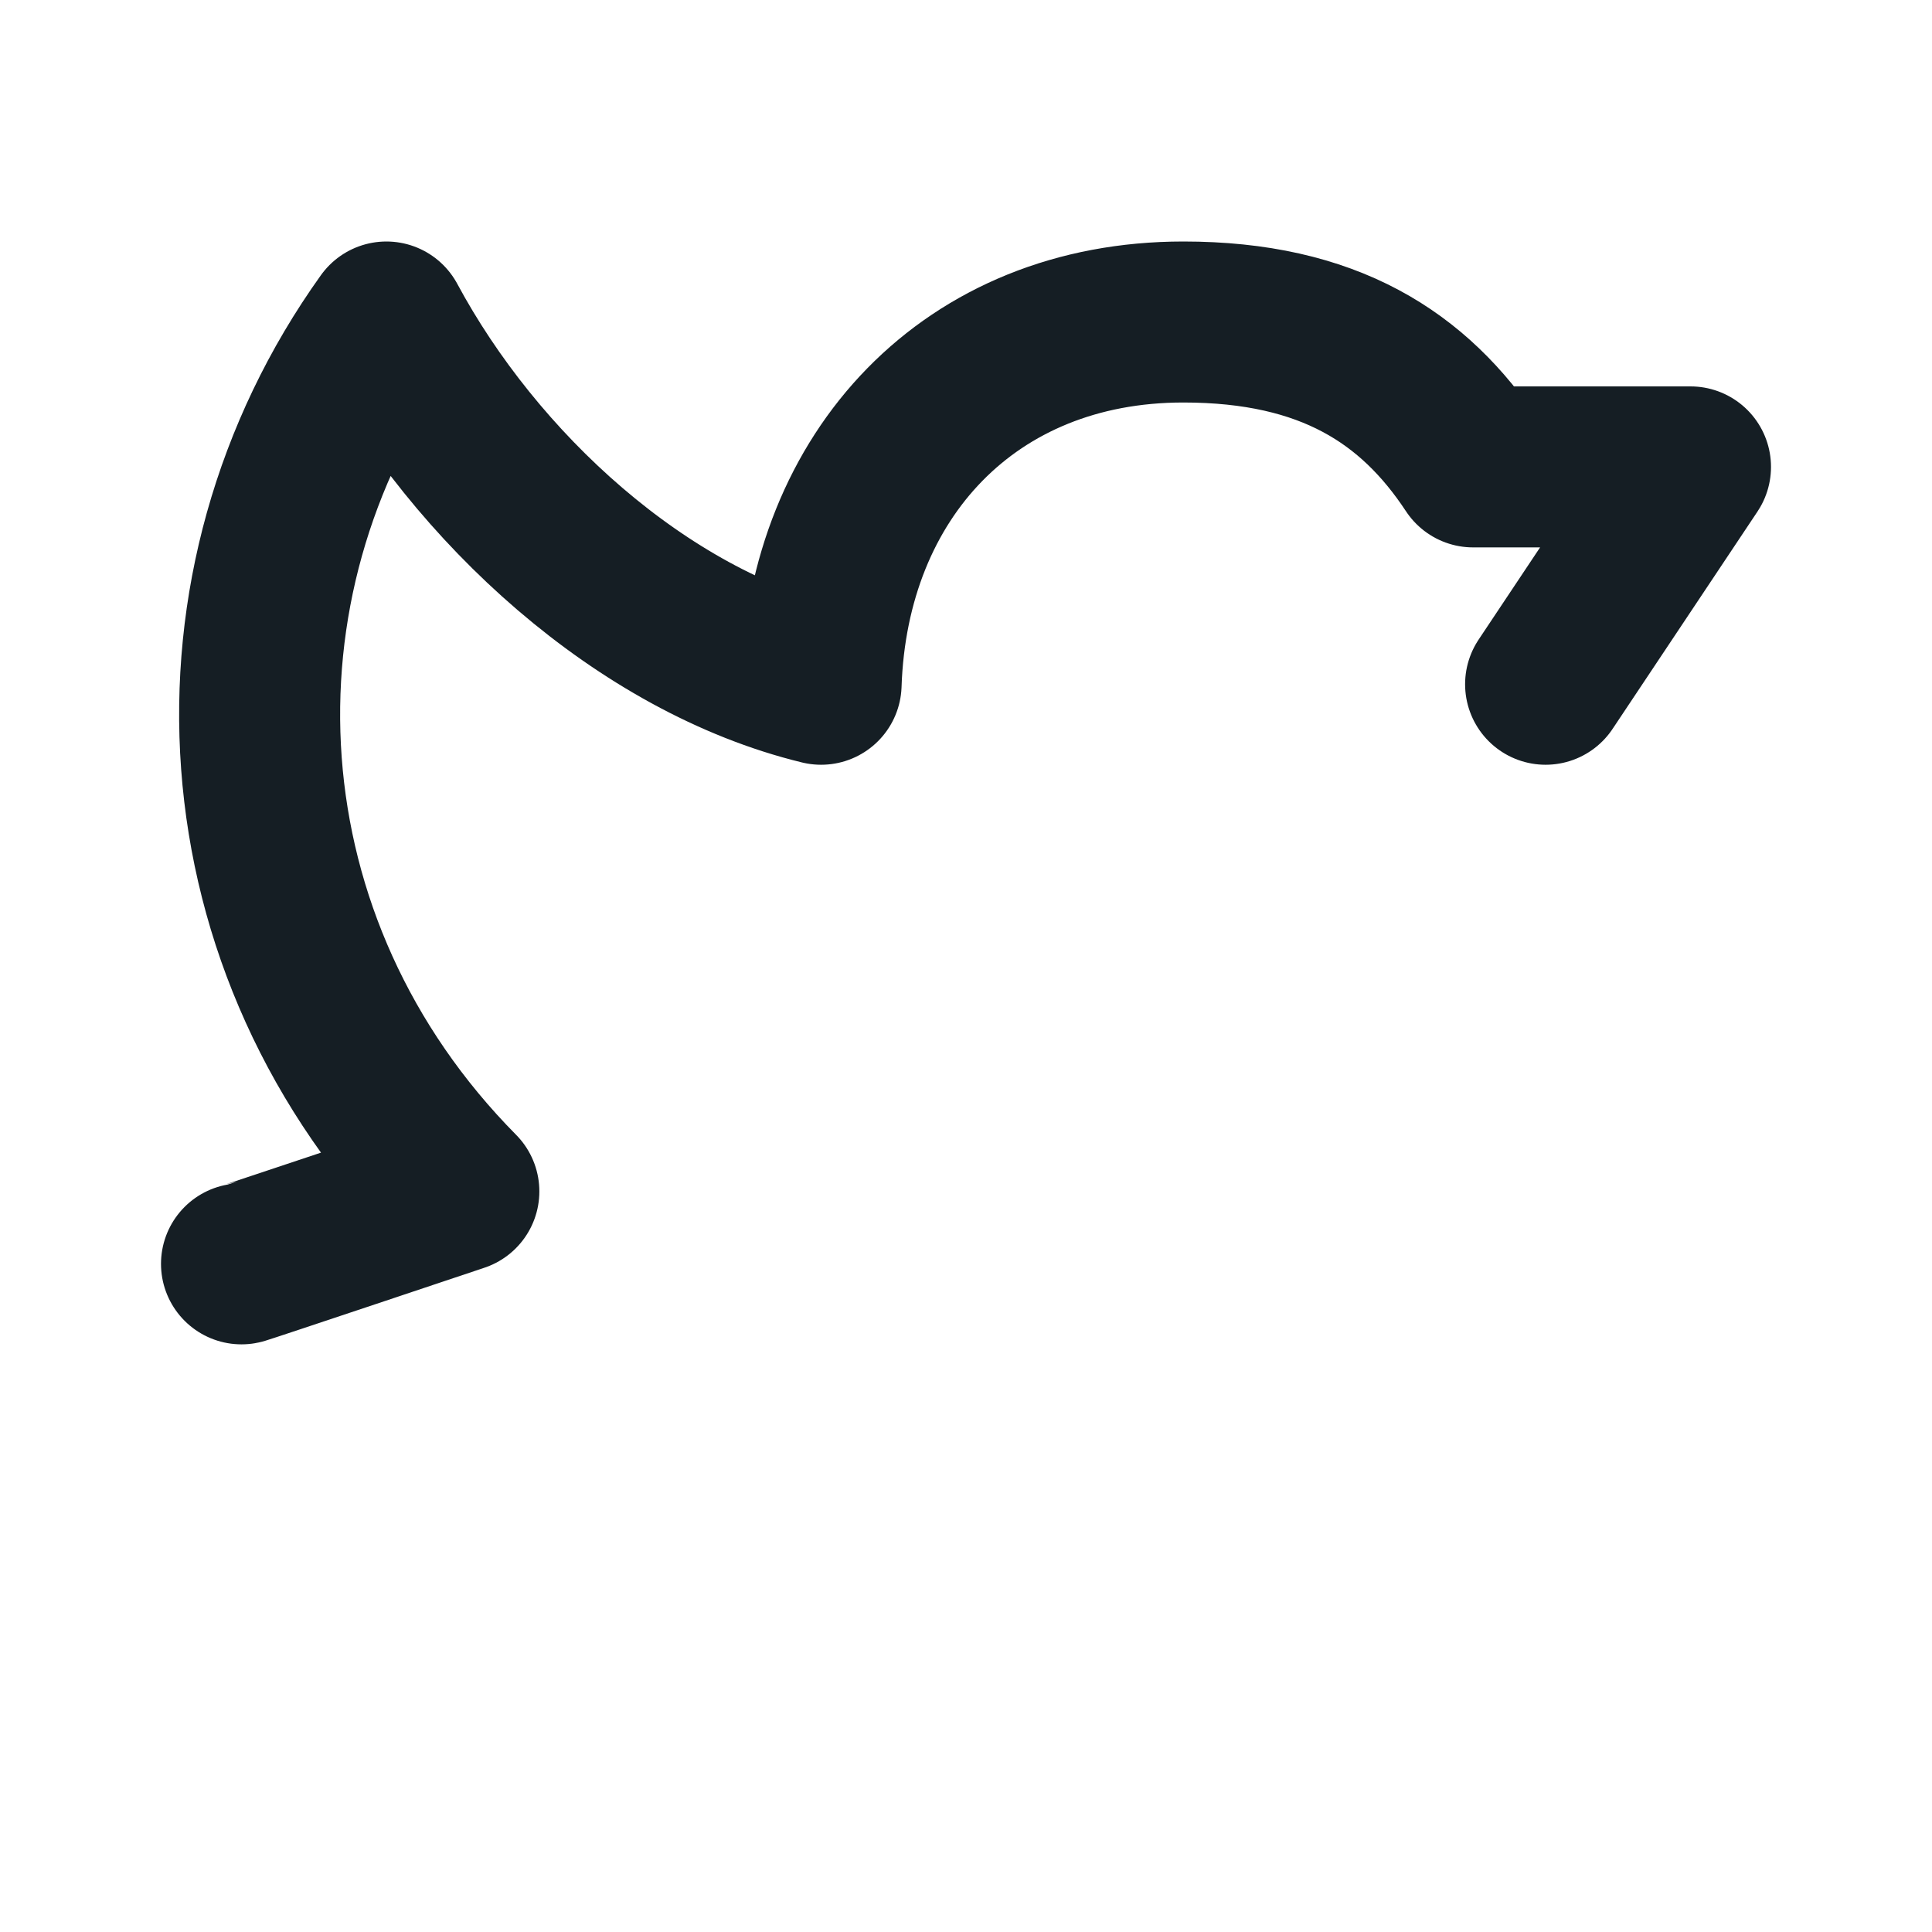 <svg width="24" height="24" viewBox="0 0 24 24" fill="none" xmlns="http://www.w3.org/2000/svg">
<path fill-rule="evenodd" clip-rule="evenodd" d="M3 15.7C3.029 15.695 5.7 14.8 5.7 14.8C2.694 11.761 2.466 7.26 4.8 4C5.907 6.059 7.974 7.959 10.2 8.5C10.286 5.9 12.049 4 14.7 4C16.505 4 17.567 4.688 18.3 5.8H21L19.2 8.5" stroke="#151E24" stroke-width="2" stroke-linecap="round" stroke-linejoin="round"/>
</svg>
